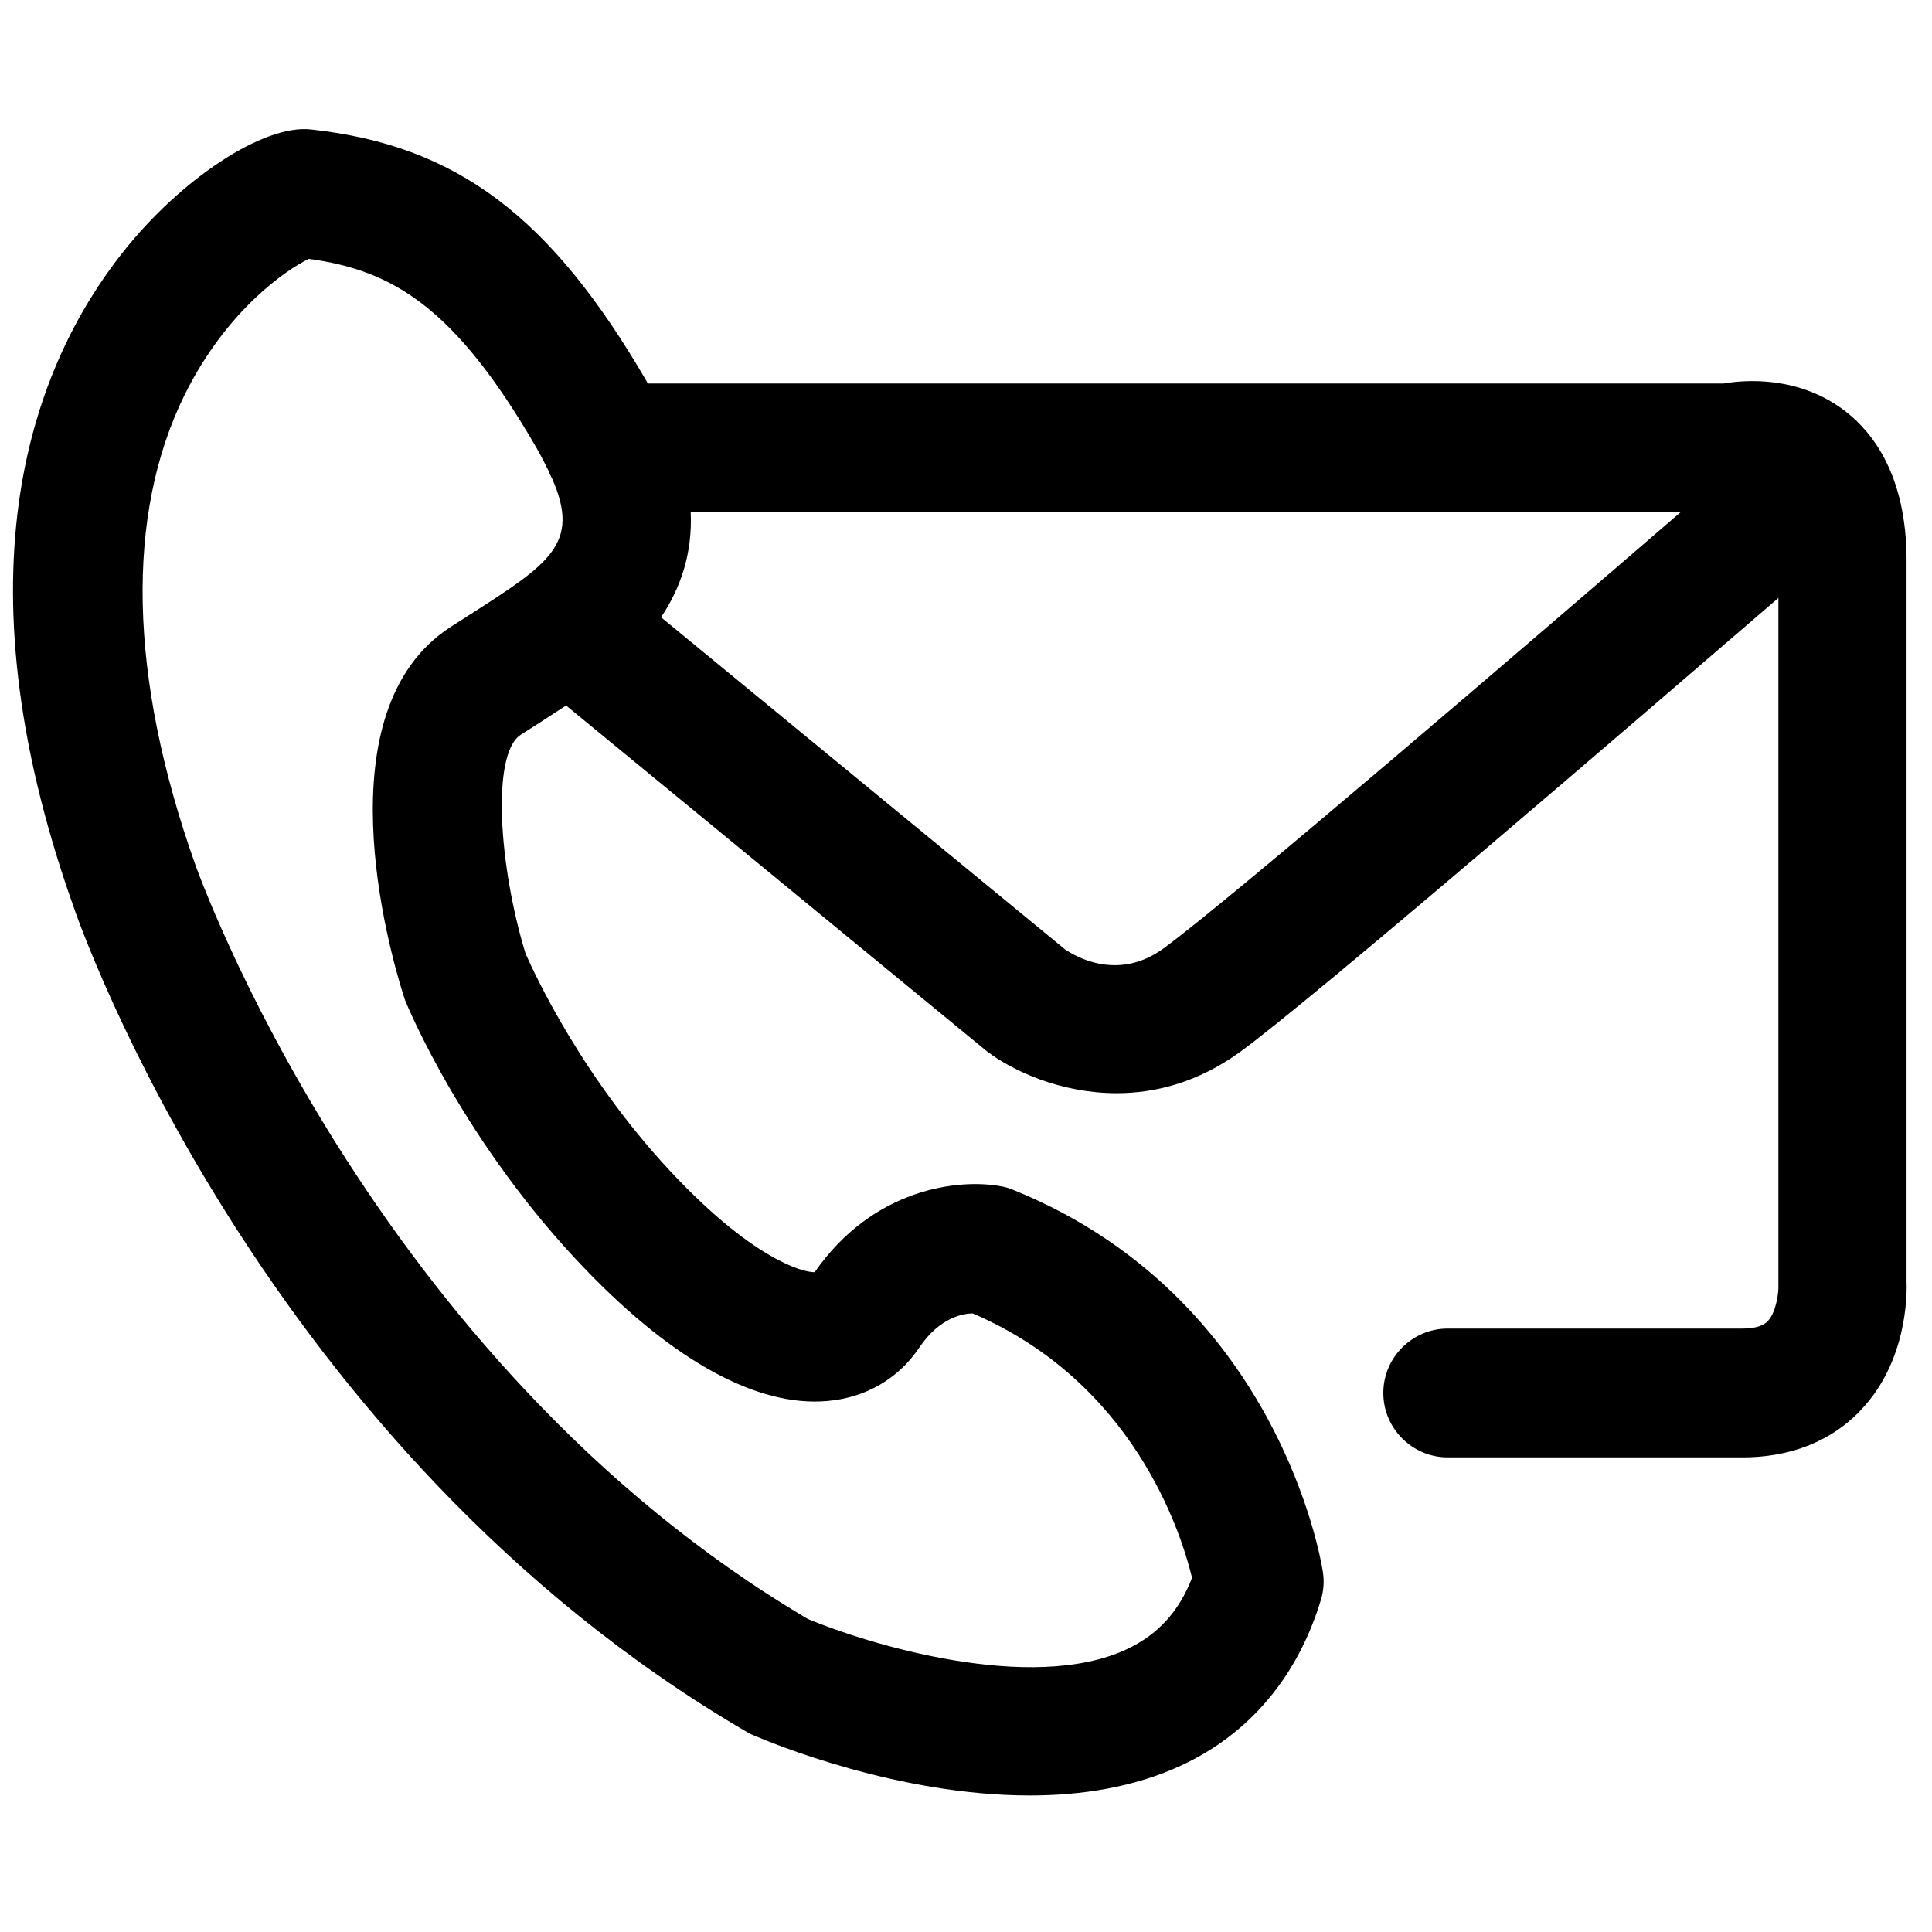 <?xml version="1.0" encoding="utf-8"?>
<!-- Generator: Adobe Illustrator 24.2.1, SVG Export Plug-In . SVG Version: 6.00 Build 0)  -->
<svg version="1.1" id="Layer_1" xmlns="http://www.w3.org/2000/svg" xmlns:xlink="http://www.w3.org/1999/xlink" x="0px" y="0px"
	 viewBox="0 0 60 60" style="enable-background:new 0 0 60 60;" xml:space="preserve">
<path d="M59.21,39.8V17.4c0-2.61-1.03-3.95-1.89-4.62c-1.43-1.11-3.1-0.99-3.79-0.87H20.12c0-0.01-0.01-0.01-0.01-0.02
	c-3-5.18-5.93-7.38-10.46-7.87C8.19,3.86,5.63,5.54,3.81,7.84c-2.75,3.48-5.24,9.83-1.54,20.28c0.23,0.69,5.92,16.9,20.91,25.66
	c0.07,0.04,0.14,0.08,0.22,0.11c0.58,0.25,4.49,1.87,8.58,1.87c1.6,0,3.23-0.25,4.7-0.93c2.12-0.98,3.62-2.76,4.34-5.14
	c0.09-0.29,0.11-0.59,0.06-0.89c-0.05-0.35-1.41-8.53-9.62-11.85c-0.12-0.05-0.25-0.09-0.38-0.11c-1.3-0.24-3.96,0.05-5.78,2.67
	c0,0,0,0,0,0c-0.41,0-1.87-0.43-4.21-2.85c-2.99-3.09-4.54-6.53-4.77-7.05c-0.82-2.68-1.07-6.19-0.15-6.79l0.61-0.39
	c0.25-0.16,0.52-0.34,0.8-0.52l13.07,10.74c0.79,0.6,2.28,1.3,4.03,1.3c1.21,0,2.53-0.34,3.83-1.28
	c2.23-1.62,12.24-10.24,16.72-14.1v21.25c0,0.04,0,0.07,0,0.11c0.01,0.15-0.05,0.8-0.33,1.1c-0.14,0.15-0.41,0.23-0.79,0.23h-9.15
	c-1.1,0-2,0.9-2,2s0.9,2,2,2h9.15c1.9,0,3.06-0.8,3.69-1.48C59.2,42.31,59.23,40.27,59.21,39.8z M14.62,19.07l-0.64,0.41
	c-3.99,2.6-1.91,9.98-1.45,11.43c0.02,0.05,0.03,0.1,0.05,0.15c0.07,0.18,1.84,4.47,5.63,8.39c2.74,2.84,5.33,4.25,7.48,4.06
	c1.19-0.1,2.21-0.69,2.86-1.66c0.63-0.94,1.37-1.06,1.66-1.06c4.98,2.14,6.46,6.76,6.81,8.21c-0.41,1.06-1.07,1.77-2.03,2.22
	c-2.98,1.39-8.06-0.17-9.9-0.94C11.49,42.25,6.11,26.98,6.05,26.81C4,21.02,3.89,15.99,5.74,12.25c1.3-2.62,3.16-3.88,3.85-4.21
	c2.59,0.35,4.53,1.48,7.06,5.85c0.15,0.26,0.27,0.5,0.38,0.72c0.03,0.09,0.08,0.18,0.12,0.26C18.03,16.88,17.07,17.5,14.62,19.07z
	 M36.14,29.45c-1.42,1.04-2.75,0.25-3.07,0.03L20.53,19.17c0.6-0.9,0.98-1.97,0.92-3.27H52.2C47.59,19.88,38.17,27.97,36.14,29.45z"
	/>
</svg>
